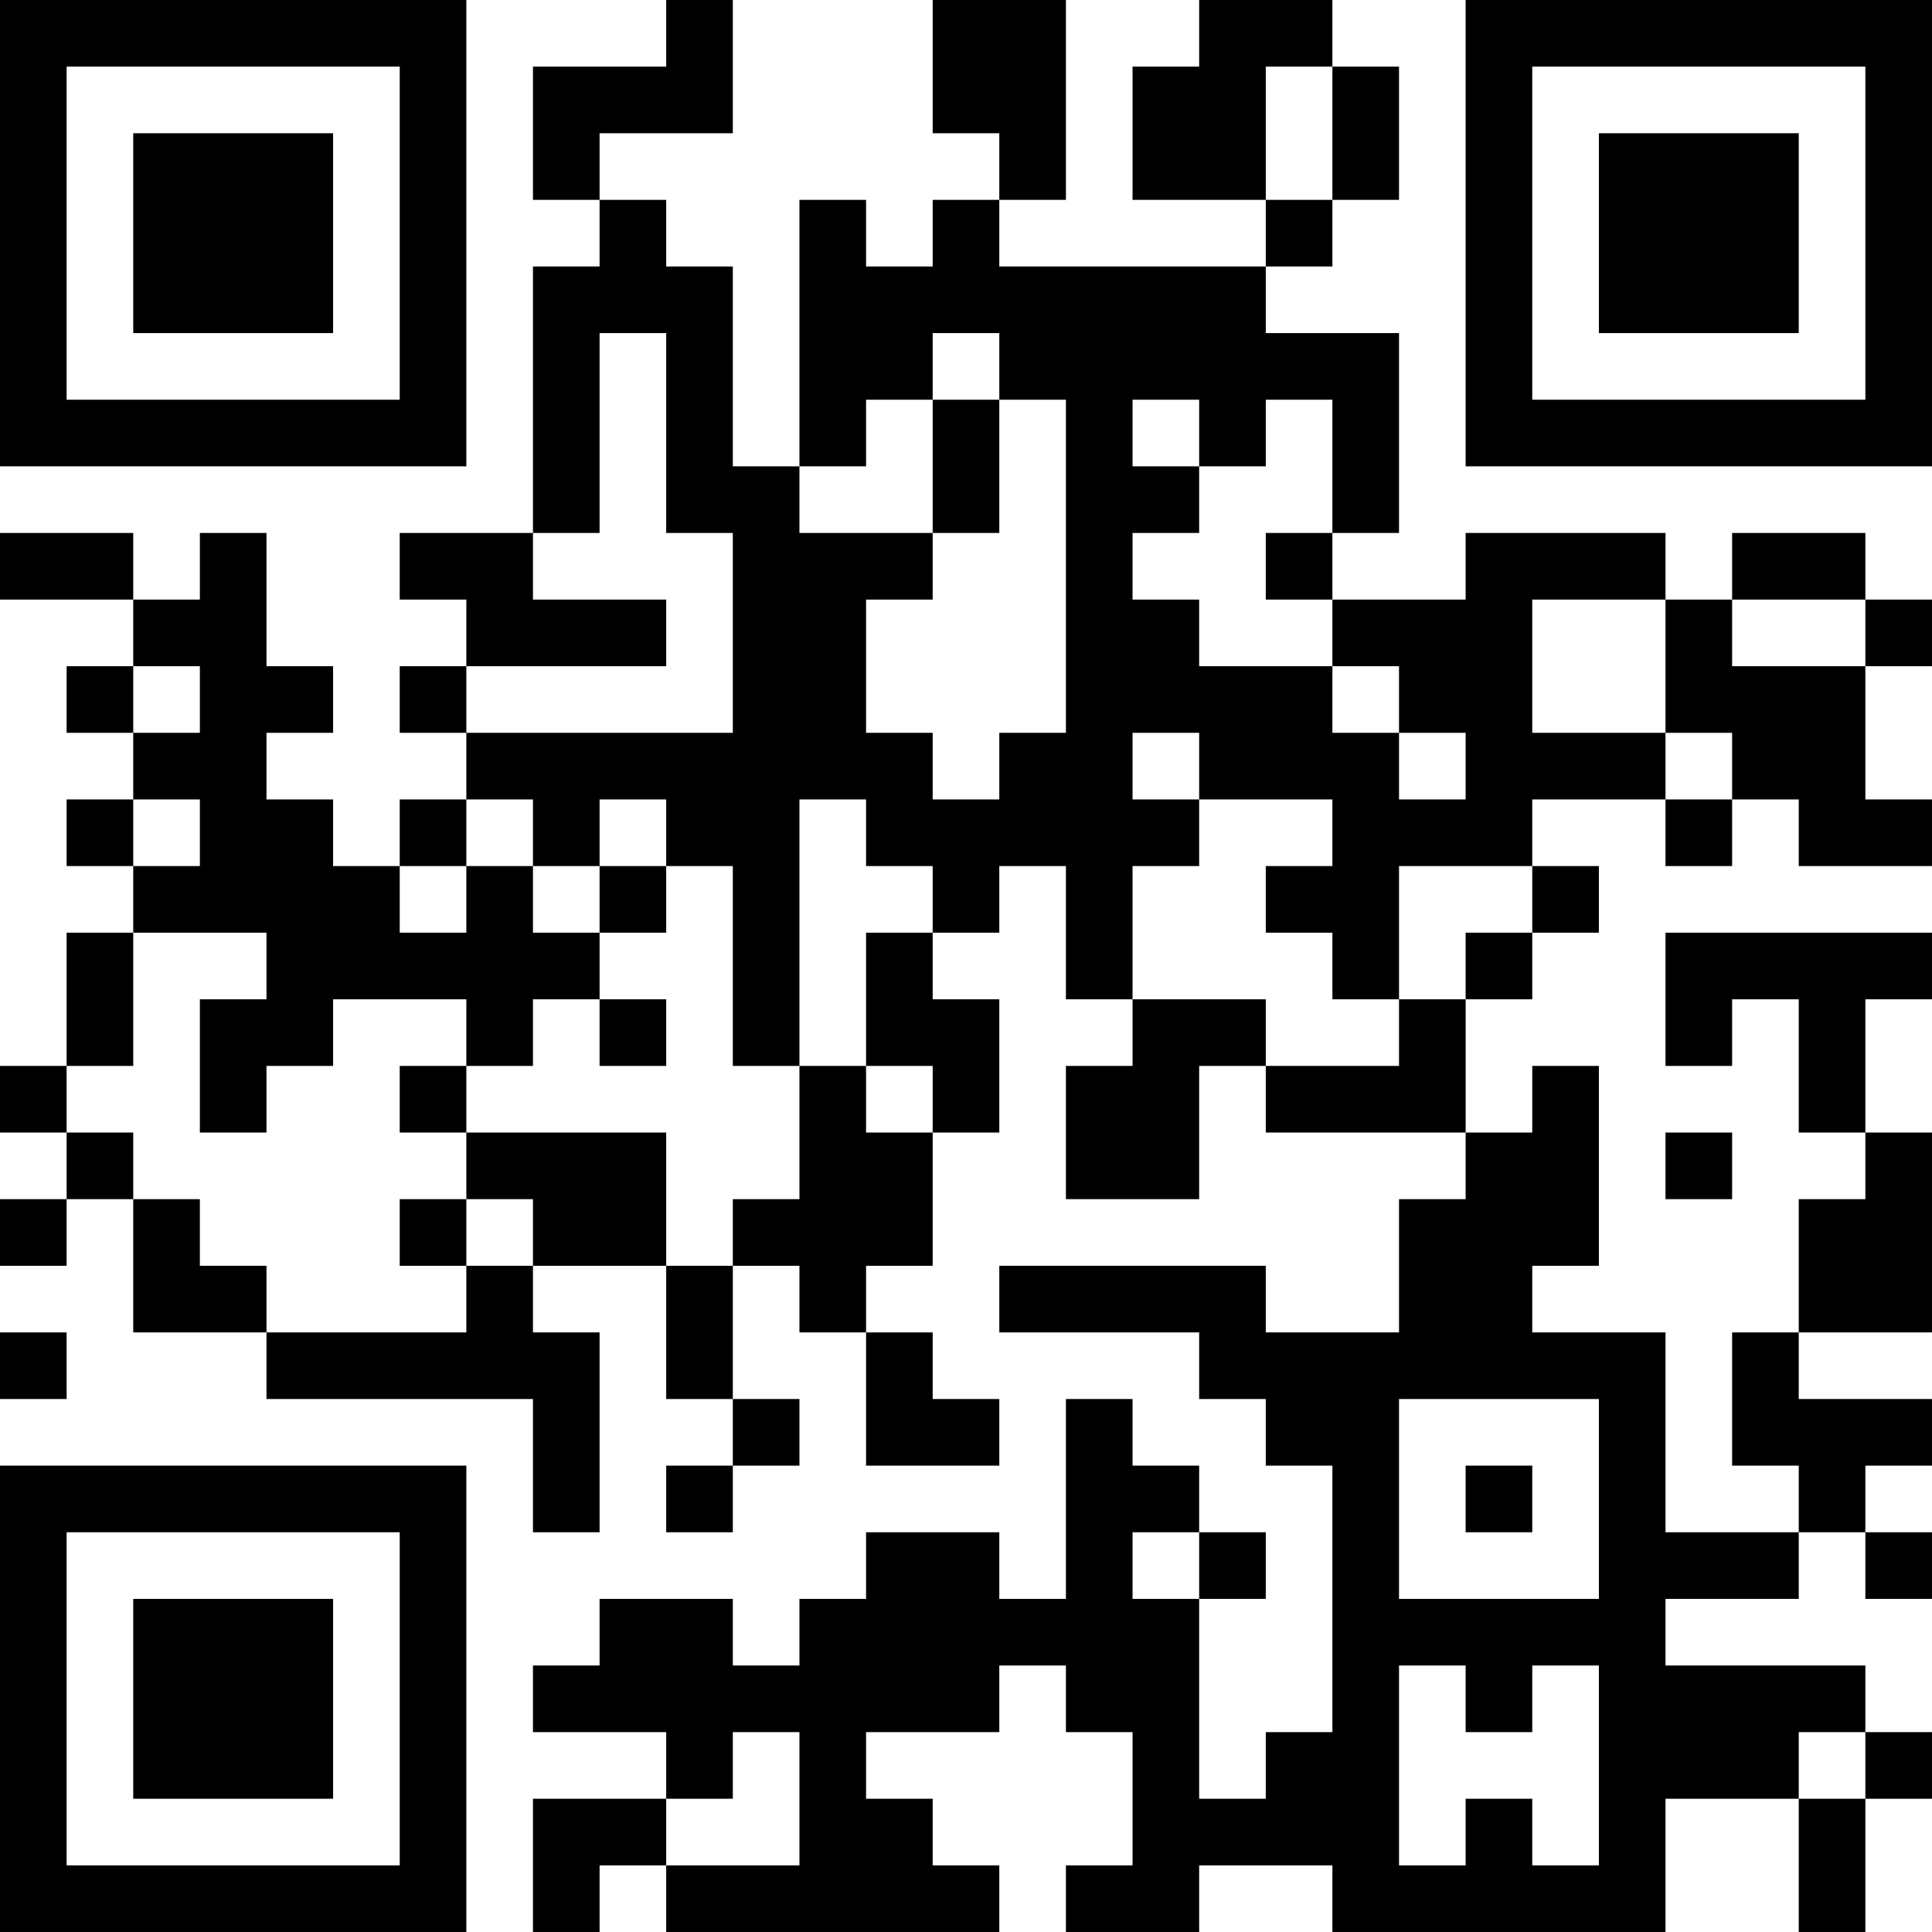 <?xml version="1.0" encoding="UTF-8"?>
<svg xmlns="http://www.w3.org/2000/svg" version="1.1" width="400" height="400" viewBox="0 0 400 400"><rect x="0" y="0" width="400" height="400" fill="#ffffff"/><g transform="scale(13.793)"><g transform="translate(0,0)"><path fill-rule="evenodd" d="M10 0L10 1L8 1L8 3L9 3L9 4L8 4L8 8L6 8L6 9L7 9L7 10L6 10L6 11L7 11L7 12L6 12L6 13L5 13L5 12L4 12L4 11L5 11L5 10L4 10L4 8L3 8L3 9L2 9L2 8L0 8L0 9L2 9L2 10L1 10L1 11L2 11L2 12L1 12L1 13L2 13L2 14L1 14L1 16L0 16L0 17L1 17L1 18L0 18L0 19L1 19L1 18L2 18L2 20L4 20L4 21L8 21L8 23L9 23L9 20L8 20L8 19L10 19L10 21L11 21L11 22L10 22L10 23L11 23L11 22L12 22L12 21L11 21L11 19L12 19L12 20L13 20L13 22L15 22L15 21L14 21L14 20L13 20L13 19L14 19L14 17L15 17L15 15L14 15L14 14L15 14L15 13L16 13L16 15L17 15L17 16L16 16L16 18L18 18L18 16L19 16L19 17L22 17L22 18L21 18L21 20L19 20L19 19L15 19L15 20L18 20L18 21L19 21L19 22L20 22L20 26L19 26L19 27L18 27L18 24L19 24L19 23L18 23L18 22L17 22L17 21L16 21L16 24L15 24L15 23L13 23L13 24L12 24L12 25L11 25L11 24L9 24L9 25L8 25L8 26L10 26L10 27L8 27L8 29L9 29L9 28L10 28L10 29L15 29L15 28L14 28L14 27L13 27L13 26L15 26L15 25L16 25L16 26L17 26L17 28L16 28L16 29L18 29L18 28L20 28L20 29L25 29L25 27L27 27L27 29L28 29L28 27L29 27L29 26L28 26L28 25L25 25L25 24L27 24L27 23L28 23L28 24L29 24L29 23L28 23L28 22L29 22L29 21L27 21L27 20L29 20L29 17L28 17L28 15L29 15L29 14L25 14L25 16L26 16L26 15L27 15L27 17L28 17L28 18L27 18L27 20L26 20L26 22L27 22L27 23L25 23L25 20L23 20L23 19L24 19L24 16L23 16L23 17L22 17L22 15L23 15L23 14L24 14L24 13L23 13L23 12L25 12L25 13L26 13L26 12L27 12L27 13L29 13L29 12L28 12L28 10L29 10L29 9L28 9L28 8L26 8L26 9L25 9L25 8L22 8L22 9L20 9L20 8L21 8L21 5L19 5L19 4L20 4L20 3L21 3L21 1L20 1L20 0L18 0L18 1L17 1L17 3L19 3L19 4L15 4L15 3L16 3L16 0L14 0L14 2L15 2L15 3L14 3L14 4L13 4L13 3L12 3L12 7L11 7L11 4L10 4L10 3L9 3L9 2L11 2L11 0ZM19 1L19 3L20 3L20 1ZM9 5L9 8L8 8L8 9L10 9L10 10L7 10L7 11L11 11L11 8L10 8L10 5ZM14 5L14 6L13 6L13 7L12 7L12 8L14 8L14 9L13 9L13 11L14 11L14 12L15 12L15 11L16 11L16 6L15 6L15 5ZM14 6L14 8L15 8L15 6ZM17 6L17 7L18 7L18 8L17 8L17 9L18 9L18 10L20 10L20 11L21 11L21 12L22 12L22 11L21 11L21 10L20 10L20 9L19 9L19 8L20 8L20 6L19 6L19 7L18 7L18 6ZM23 9L23 11L25 11L25 12L26 12L26 11L25 11L25 9ZM26 9L26 10L28 10L28 9ZM2 10L2 11L3 11L3 10ZM17 11L17 12L18 12L18 13L17 13L17 15L19 15L19 16L21 16L21 15L22 15L22 14L23 14L23 13L21 13L21 15L20 15L20 14L19 14L19 13L20 13L20 12L18 12L18 11ZM2 12L2 13L3 13L3 12ZM7 12L7 13L6 13L6 14L7 14L7 13L8 13L8 14L9 14L9 15L8 15L8 16L7 16L7 15L5 15L5 16L4 16L4 17L3 17L3 15L4 15L4 14L2 14L2 16L1 16L1 17L2 17L2 18L3 18L3 19L4 19L4 20L7 20L7 19L8 19L8 18L7 18L7 17L10 17L10 19L11 19L11 18L12 18L12 16L13 16L13 17L14 17L14 16L13 16L13 14L14 14L14 13L13 13L13 12L12 12L12 16L11 16L11 13L10 13L10 12L9 12L9 13L8 13L8 12ZM9 13L9 14L10 14L10 13ZM9 15L9 16L10 16L10 15ZM6 16L6 17L7 17L7 16ZM25 17L25 18L26 18L26 17ZM6 18L6 19L7 19L7 18ZM0 20L0 21L1 21L1 20ZM21 21L21 24L24 24L24 21ZM22 22L22 23L23 23L23 22ZM17 23L17 24L18 24L18 23ZM21 25L21 28L22 28L22 27L23 27L23 28L24 28L24 25L23 25L23 26L22 26L22 25ZM11 26L11 27L10 27L10 28L12 28L12 26ZM27 26L27 27L28 27L28 26ZM0 0L0 7L7 7L7 0ZM1 1L1 6L6 6L6 1ZM2 2L2 5L5 5L5 2ZM22 0L22 7L29 7L29 0ZM23 1L23 6L28 6L28 1ZM24 2L24 5L27 5L27 2ZM0 22L0 29L7 29L7 22ZM1 23L1 28L6 28L6 23ZM2 24L2 27L5 27L5 24Z" fill="#000000"/></g></g></svg>
